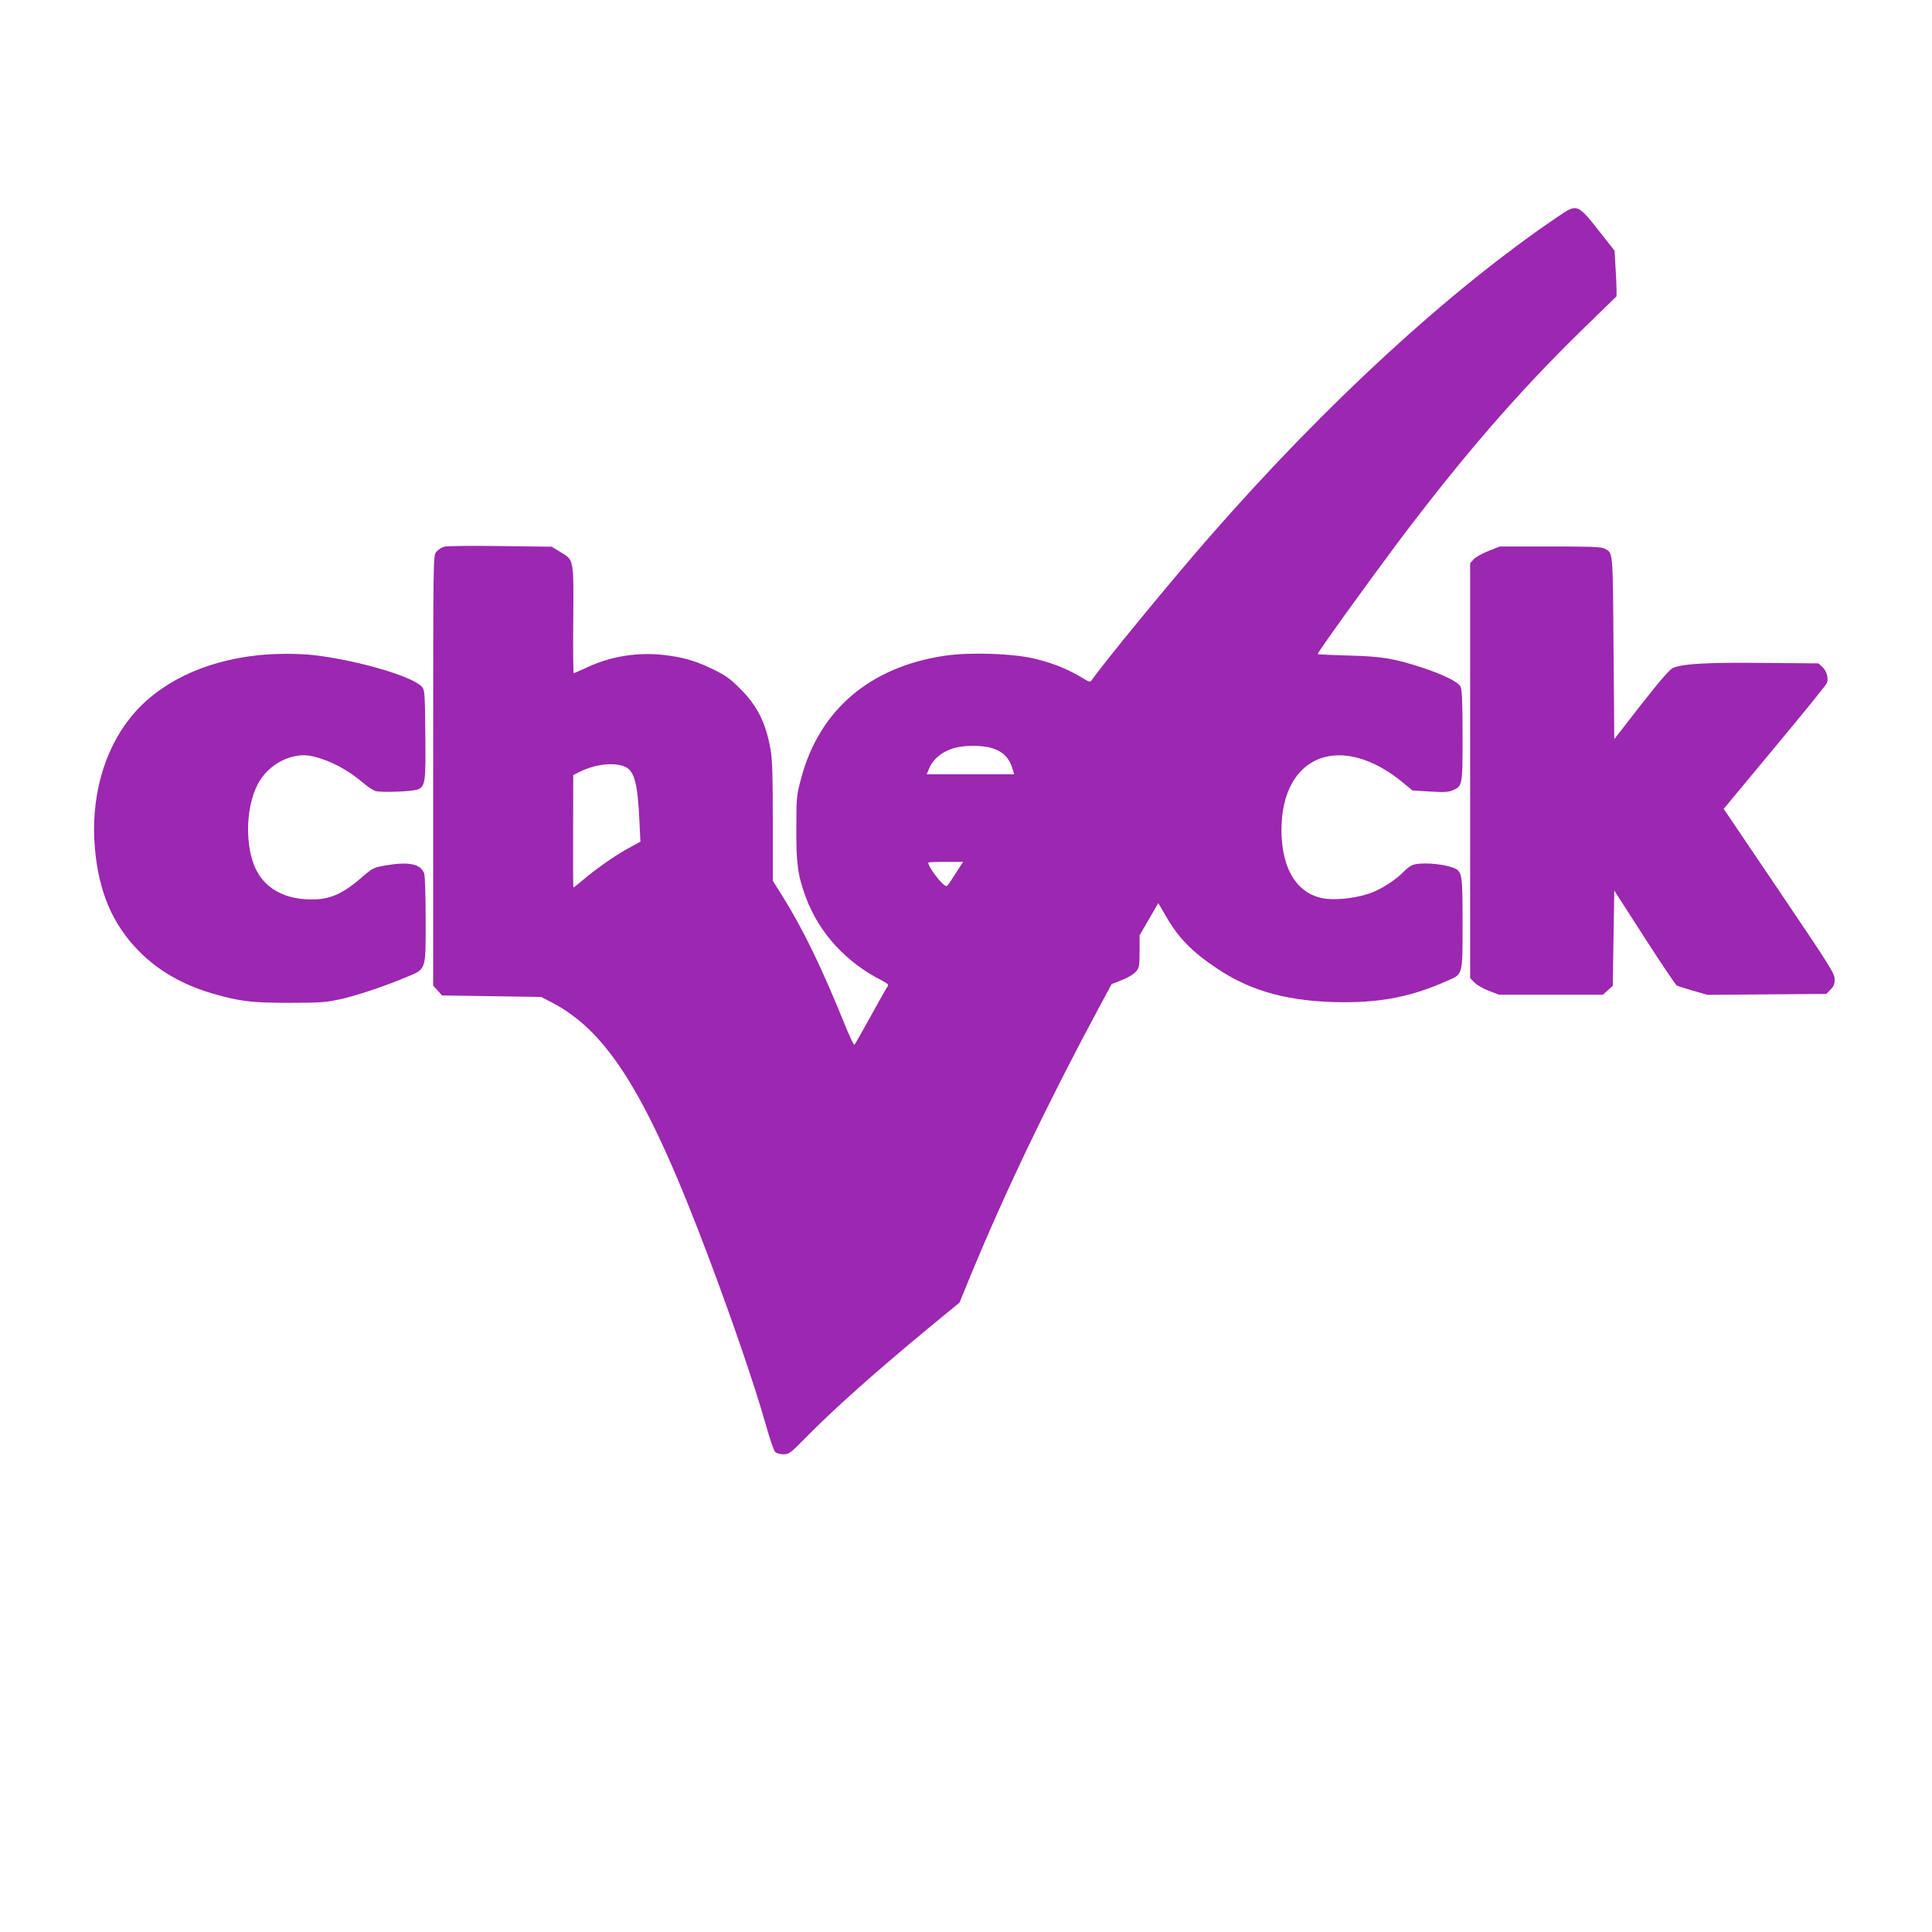 <?xml version="1.0" standalone="no"?>
<!DOCTYPE svg PUBLIC "-//W3C//DTD SVG 20010904//EN"
 "http://www.w3.org/TR/2001/REC-SVG-20010904/DTD/svg10.dtd">
<svg version="1.0" xmlns="http://www.w3.org/2000/svg"
 width="1280pt" height="1280pt" viewBox="0 0 1280 1280"
 preserveAspectRatio="xMidYMid meet">
<g transform="translate(0,1280) scale(0.1,-0.1)"
fill="#9c27b0" stroke="none">
<path d="M10319 11363 c-718 -487 -1535 -1238 -2304 -2118 -236 -269 -699
-832 -779 -947 -14 -20 -15 -20 -74 16 -89 54 -193 95 -311 123 -146 34 -424
43 -589 19 -498 -73 -834 -360 -954 -812 -31 -116 -32 -125 -32 -339 -1 -233
10 -306 64 -453 88 -235 267 -430 508 -551 31 -16 41 -26 34 -34 -6 -7 -56
-95 -112 -197 -56 -102 -105 -188 -109 -192 -4 -5 -35 62 -70 148 -144 357
-270 617 -401 827 l-70 112 0 390 c0 303 -3 409 -14 475 -32 181 -87 292 -202
407 -67 67 -98 89 -176 127 -118 58 -202 82 -333 97 -172 19 -349 -9 -504 -82
-46 -21 -87 -39 -90 -39 -3 0 -5 157 -3 350 3 409 5 399 -84 452 l-59 36 -340
4 c-187 3 -354 1 -372 -4 -18 -5 -41 -20 -53 -35 -20 -26 -20 -30 -20 -1449
l0 -1424 29 -32 29 -33 329 -5 328 -5 70 -36 c378 -197 639 -622 1045 -1703
153 -407 301 -839 371 -1086 27 -96 56 -182 65 -190 8 -8 32 -15 54 -15 38 0
46 7 143 105 189 193 465 439 833 743 l191 157 73 178 c230 557 511 1144 862
1797 l73 135 68 27 c40 15 79 39 93 56 22 26 24 37 24 134 l0 106 62 107 62
107 43 -74 c87 -154 175 -245 345 -359 230 -155 488 -223 843 -224 261 0 455
40 686 143 102 45 99 34 99 379 0 327 -3 344 -57 367 -78 31 -235 41 -281 17
-15 -8 -38 -26 -52 -41 -44 -48 -145 -114 -212 -139 -83 -32 -215 -50 -298
-41 -188 20 -299 188 -300 453 -1 503 397 657 810 313 l58 -48 115 -7 c90 -6
122 -4 149 7 68 29 68 28 68 362 0 218 -4 307 -13 325 -16 32 -110 79 -252
126 -189 62 -268 75 -492 81 -112 3 -203 7 -203 10 0 12 320 456 523 728 428
570 801 1002 1223 1414 l234 228 0 45 c0 25 -3 93 -7 151 l-6 106 -89 113
c-159 202 -156 201 -289 111z m-3752 -3518 c80 -24 120 -65 144 -147 l8 -28
-290 0 -289 0 15 37 c28 67 90 117 175 139 63 17 177 17 237 -1z m-2420 -128
c57 -30 78 -113 89 -352 l7 -141 -89 -49 c-91 -51 -210 -135 -300 -212 -28
-23 -53 -43 -55 -43 -2 0 -3 168 -2 372 l1 373 46 23 c106 52 234 64 303 29z
m2197 -684 c-63 -98 -66 -103 -75 -103 -23 0 -119 124 -119 155 0 3 52 5 115
5 l116 0 -37 -57z"/>
<path d="M9860 9149 c-41 -16 -85 -41 -97 -55 l-23 -25 0 -1374 0 -1375 28
-29 c15 -16 57 -40 95 -55 l67 -26 345 0 345 0 32 29 33 29 5 316 5 316 200
-311 c110 -171 206 -314 215 -319 8 -4 57 -19 108 -34 l93 -27 394 3 395 3 27
28 c22 21 28 37 28 70 -1 39 -30 85 -368 585 l-367 543 337 406 c186 223 342
415 346 427 13 32 0 80 -29 107 l-26 24 -366 3 c-369 4 -530 -5 -598 -33 -21
-9 -83 -80 -210 -242 l-179 -230 -5 607 c-5 658 -2 625 -61 656 -23 11 -91 14
-361 13 l-333 0 -75 -30z"/>
<path d="M1711 8459 c-362 -38 -664 -185 -846 -412 -180 -224 -266 -539 -236
-871 26 -286 116 -497 286 -672 131 -135 295 -229 498 -288 174 -50 255 -60
502 -60 200 0 243 3 331 22 112 24 286 82 438 145 143 59 136 39 136 384 0
159 -4 293 -10 307 -24 63 -102 79 -257 52 -80 -14 -85 -17 -162 -84 -113 -97
-194 -136 -297 -140 -205 -10 -354 74 -413 232 -58 156 -48 384 25 527 69 137
232 221 367 188 115 -27 231 -89 332 -175 28 -24 64 -48 80 -54 34 -13 258 -4
287 11 46 24 49 52 46 363 -3 278 -4 295 -23 316 -63 70 -431 177 -720 210
-105 11 -245 11 -364 -1z"/>
</g>
</svg>
